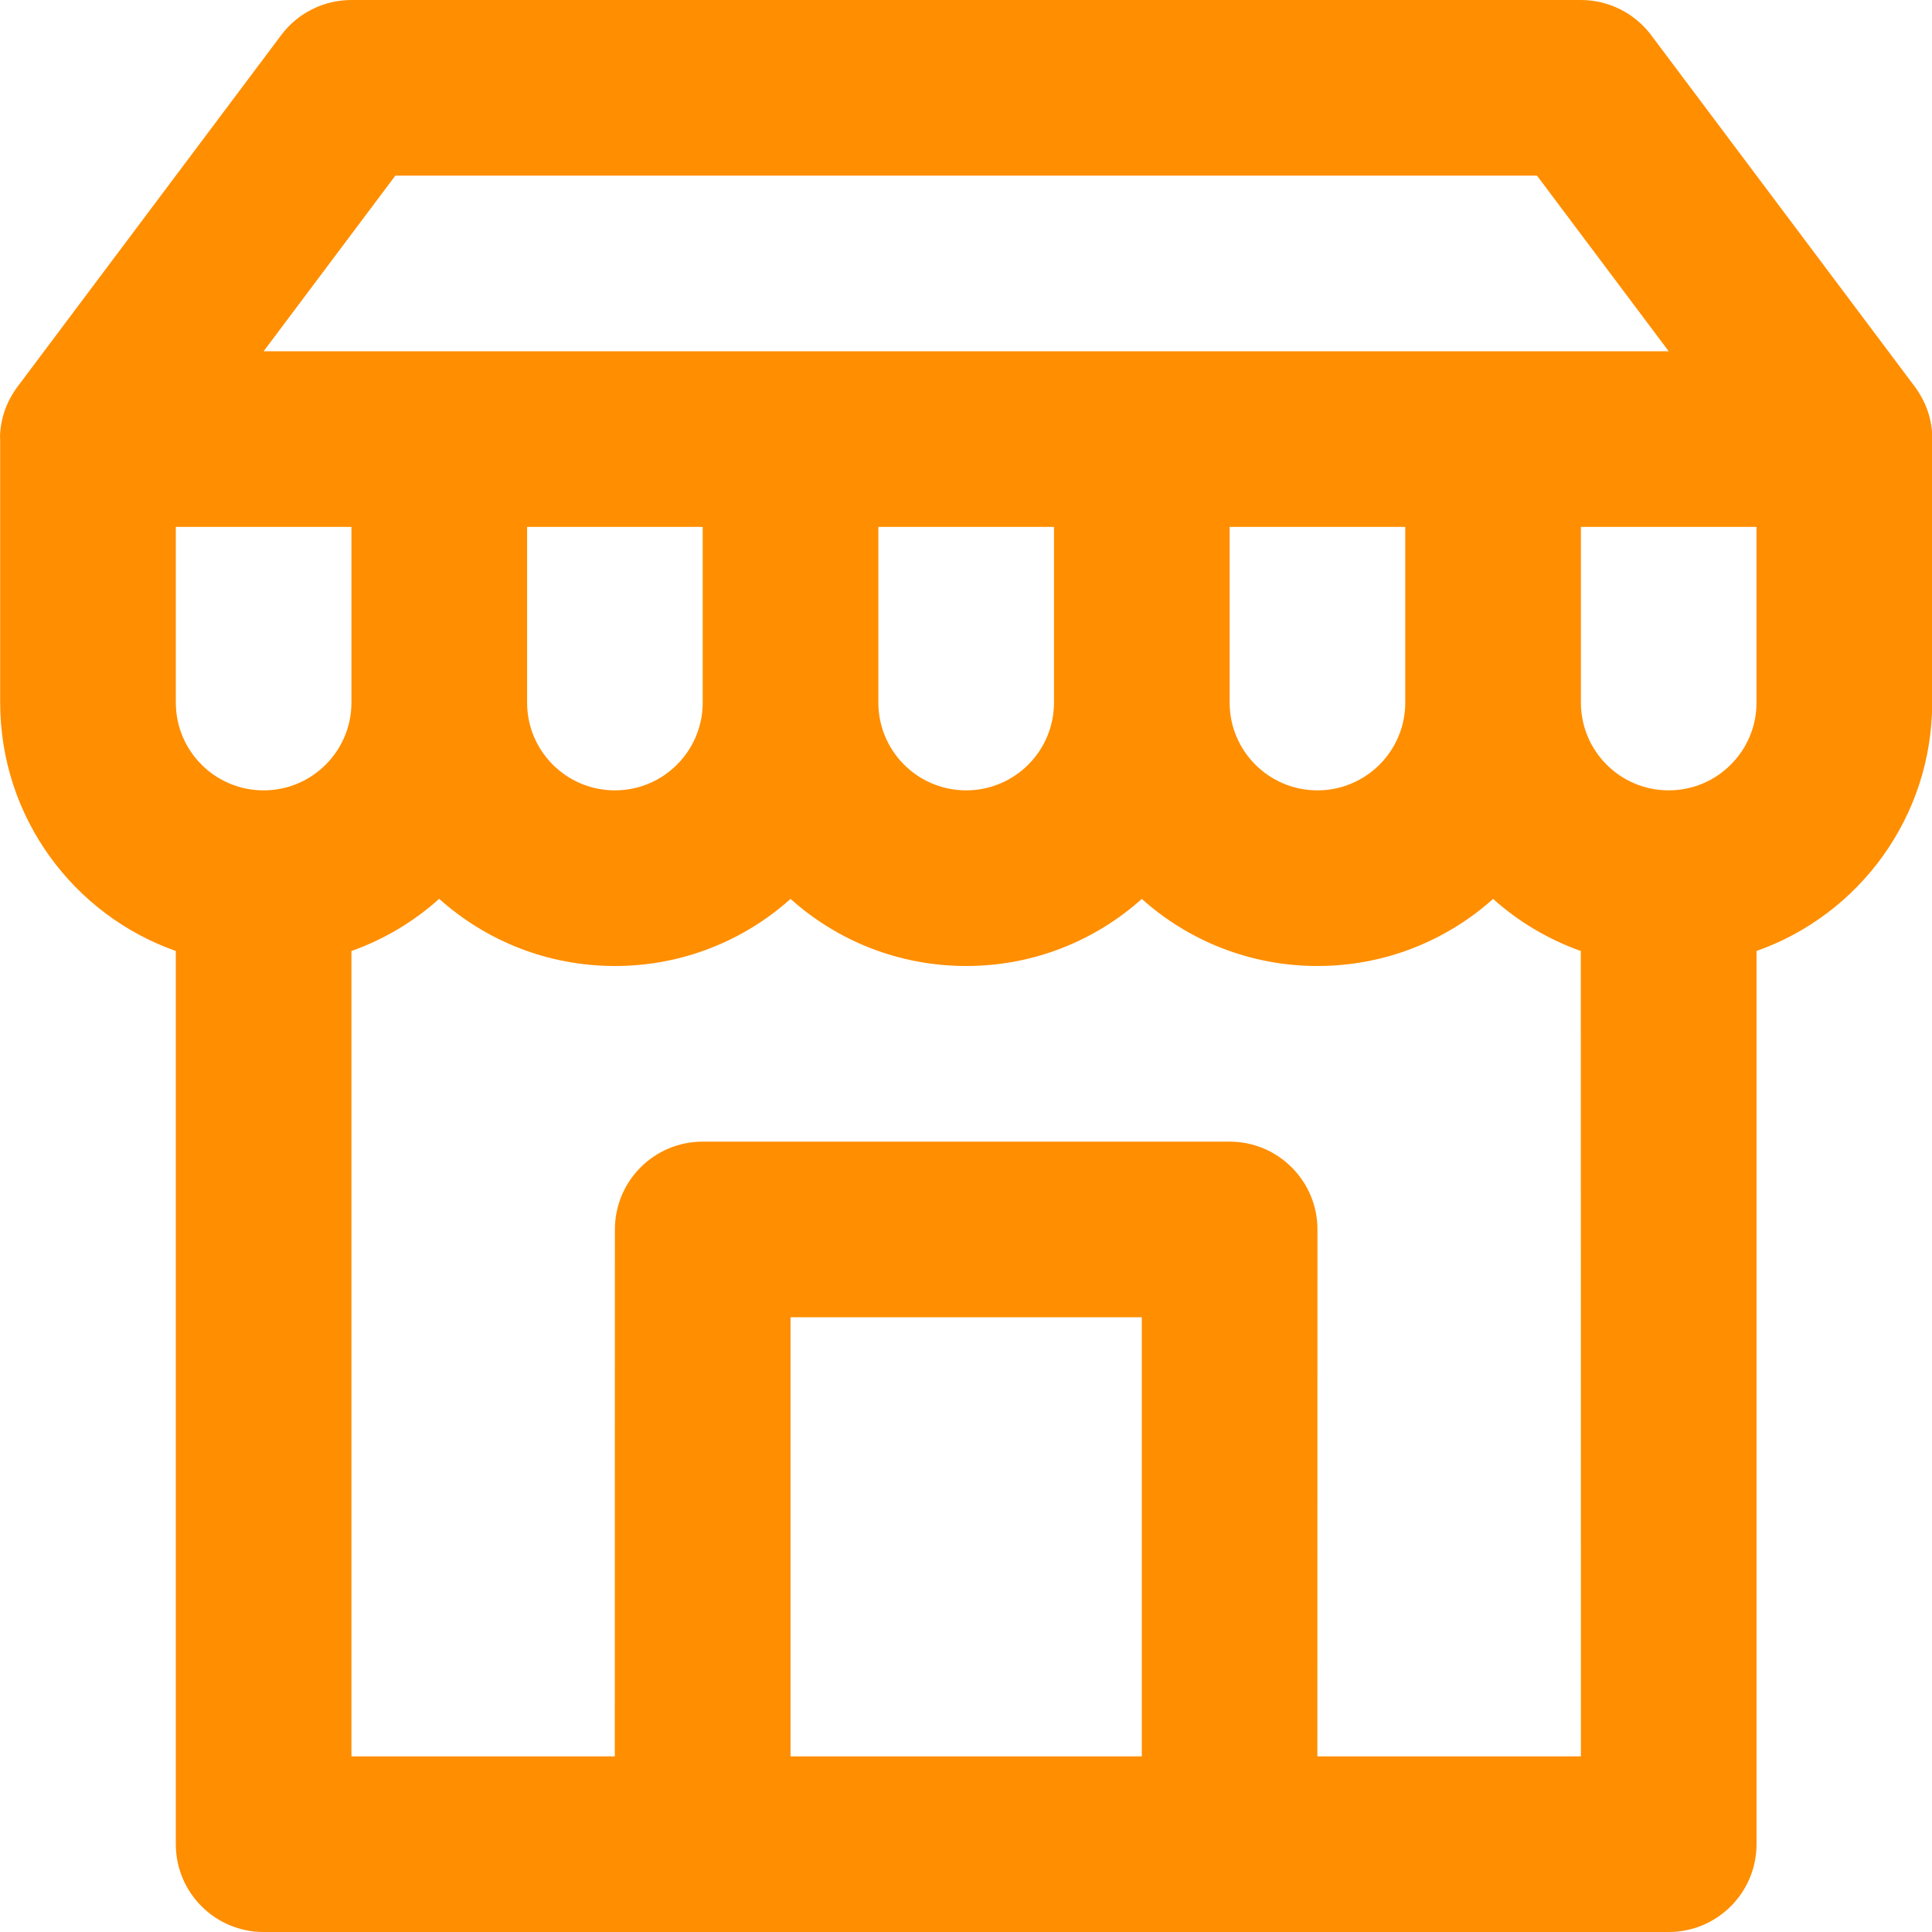 <?xml version="1.0" encoding="UTF-8"?>
<svg width="22px" height="22px" viewBox="0 0 22 22" version="1.1" xmlns="http://www.w3.org/2000/svg" xmlns:xlink="http://www.w3.org/1999/xlink">
    <title>4AE170C7-6124-462D-A86B-F1E17F16A2C1</title>
    <g id="Page-1" stroke="none" stroke-width="1" fill="none" fill-rule="evenodd">
        <g id="Preces-atvērums" transform="translate(-1362, -1595)">
            <g id="Footer" transform="translate(0, 1211)">
                <g transform="translate(0, 148)" id="Links">
                    <g transform="translate(615, 60)">
                        <g id="Group-with-Links-3-Copy" transform="translate(500, 0)">
                            <g id="Contact-information" transform="translate(0, 51)">
                                <g id="Call-us" transform="translate(0, 118)">
                                    <g id="ic_shop" transform="translate(247, 7)">
                                        <rect id="icon-space" x="3.81173436e-06" y="7.43525134e-05" width="22" height="22"></rect>
                                        <path d="M3.002,22 C2.449,22 2.002,21.552 2.002,21 L2.002,10.829 C0.836,10.418 0.002,9.306 0.002,8 L0.002,5 L0,4.977 C0.004,4.781 0.067,4.58 0.202,4.4 L3.202,0.4 C3.39,0.148 3.687,0 4.002,0 L18.002,0 C18.316,0 18.613,0.148 18.802,0.4 L21.802,4.4 C21.951,4.6 22.013,4.825 22.002,5.043 L22.002,8 C22.002,9.306 21.167,10.418 20.002,10.829 L20.002,21 C20.002,21.552 19.554,22 19.002,22 L3.002,22 Z M5.001,10.235 C4.713,10.494 4.375,10.697 4.002,10.829 L4.002,20 L7.001,20 L7.002,14 C7.002,13.448 7.449,13 8.002,13 L14.002,13 C14.554,13 15.002,13.448 15.002,14 L15.001,20 L18.002,20 L18.001,10.829 C17.629,10.697 17.29,10.494 17.002,10.236 C16.472,10.711 15.77,11 15.002,11 C14.233,11 13.532,10.711 13.002,10.236 C12.472,10.711 11.77,11 11.002,11 C10.233,11 9.532,10.711 9.002,10.236 C8.472,10.711 7.77,11 7.002,11 C6.233,11 5.532,10.711 5.001,10.235 Z M13.002,15 L9.002,15 L9.002,20 L13.002,20 L13.002,15 Z M4.002,6 L2.002,6 L2.002,8 C2.002,8.552 2.449,9 3.002,9 C3.554,9 4.002,8.552 4.002,8 L4.002,6 Z M8.002,6 L6.002,6 L6.002,8 C6.002,8.552 6.449,9 7.002,9 C7.554,9 8.002,8.552 8.002,8 L8.002,6 Z M12.002,6 L10.002,6 L10.002,8 C10.002,8.552 10.449,9 11.002,9 C11.554,9 12.002,8.552 12.002,8 L12.002,6 Z M16.002,6 L14.002,6 L14.002,8 C14.002,8.552 14.449,9 15.002,9 C15.554,9 16.002,8.552 16.002,8 L16.002,6 Z M20.002,6 L18.002,6 L18.002,8 C18.002,8.552 18.449,9 19.002,9 C19.554,9 20.002,8.552 20.002,8 L20.002,6 Z M17.502,2 L4.502,2 L3.002,4 L19.002,4 L17.502,2 Z" id="icon" fill="#FF8E00"></path>
                                    </g>
                                </g>
                            </g>
                        </g>
                    </g>
                </g>
            </g>
        </g>
    </g>
</svg>